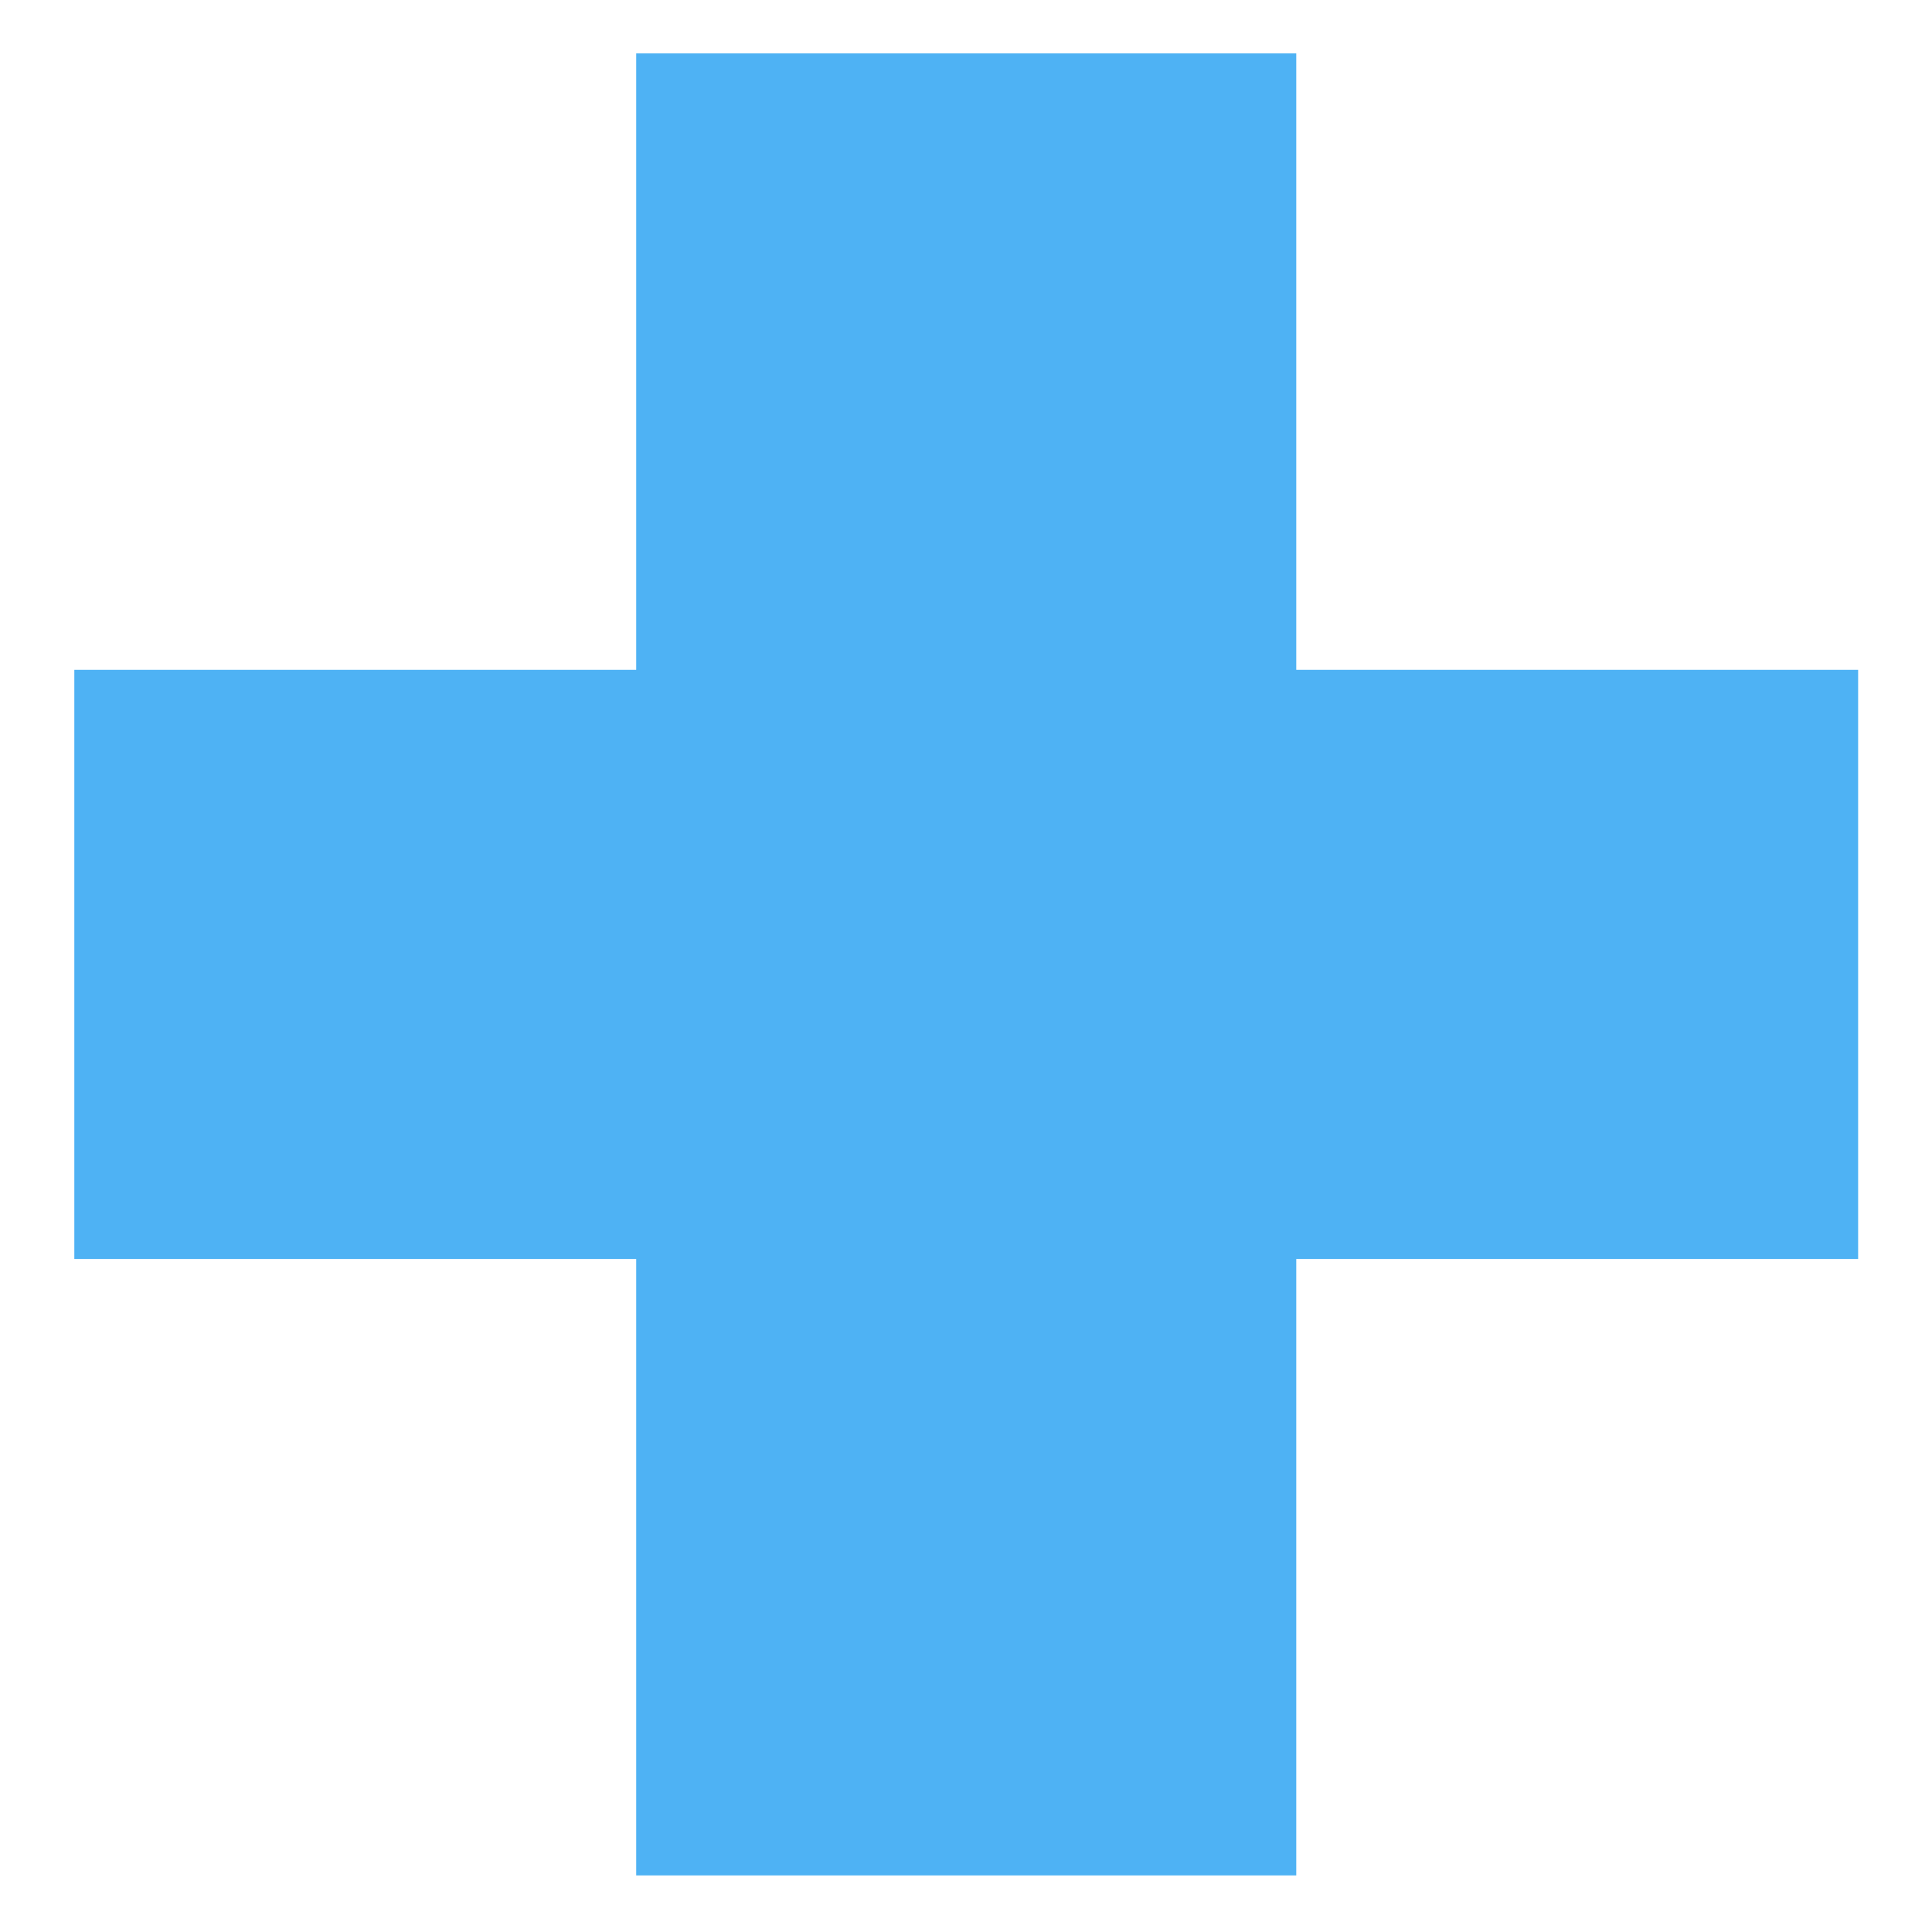 <svg width="17" height="17" viewBox="0 0 17 17" fill="none" xmlns="http://www.w3.org/2000/svg">
<path d="M16.35 5.894V11.078H11.406V16.502H5.598V11.078H0.654V5.894H5.598V0.47H11.406V5.894H16.35Z" fill="#4EB2F4"/>
</svg>
